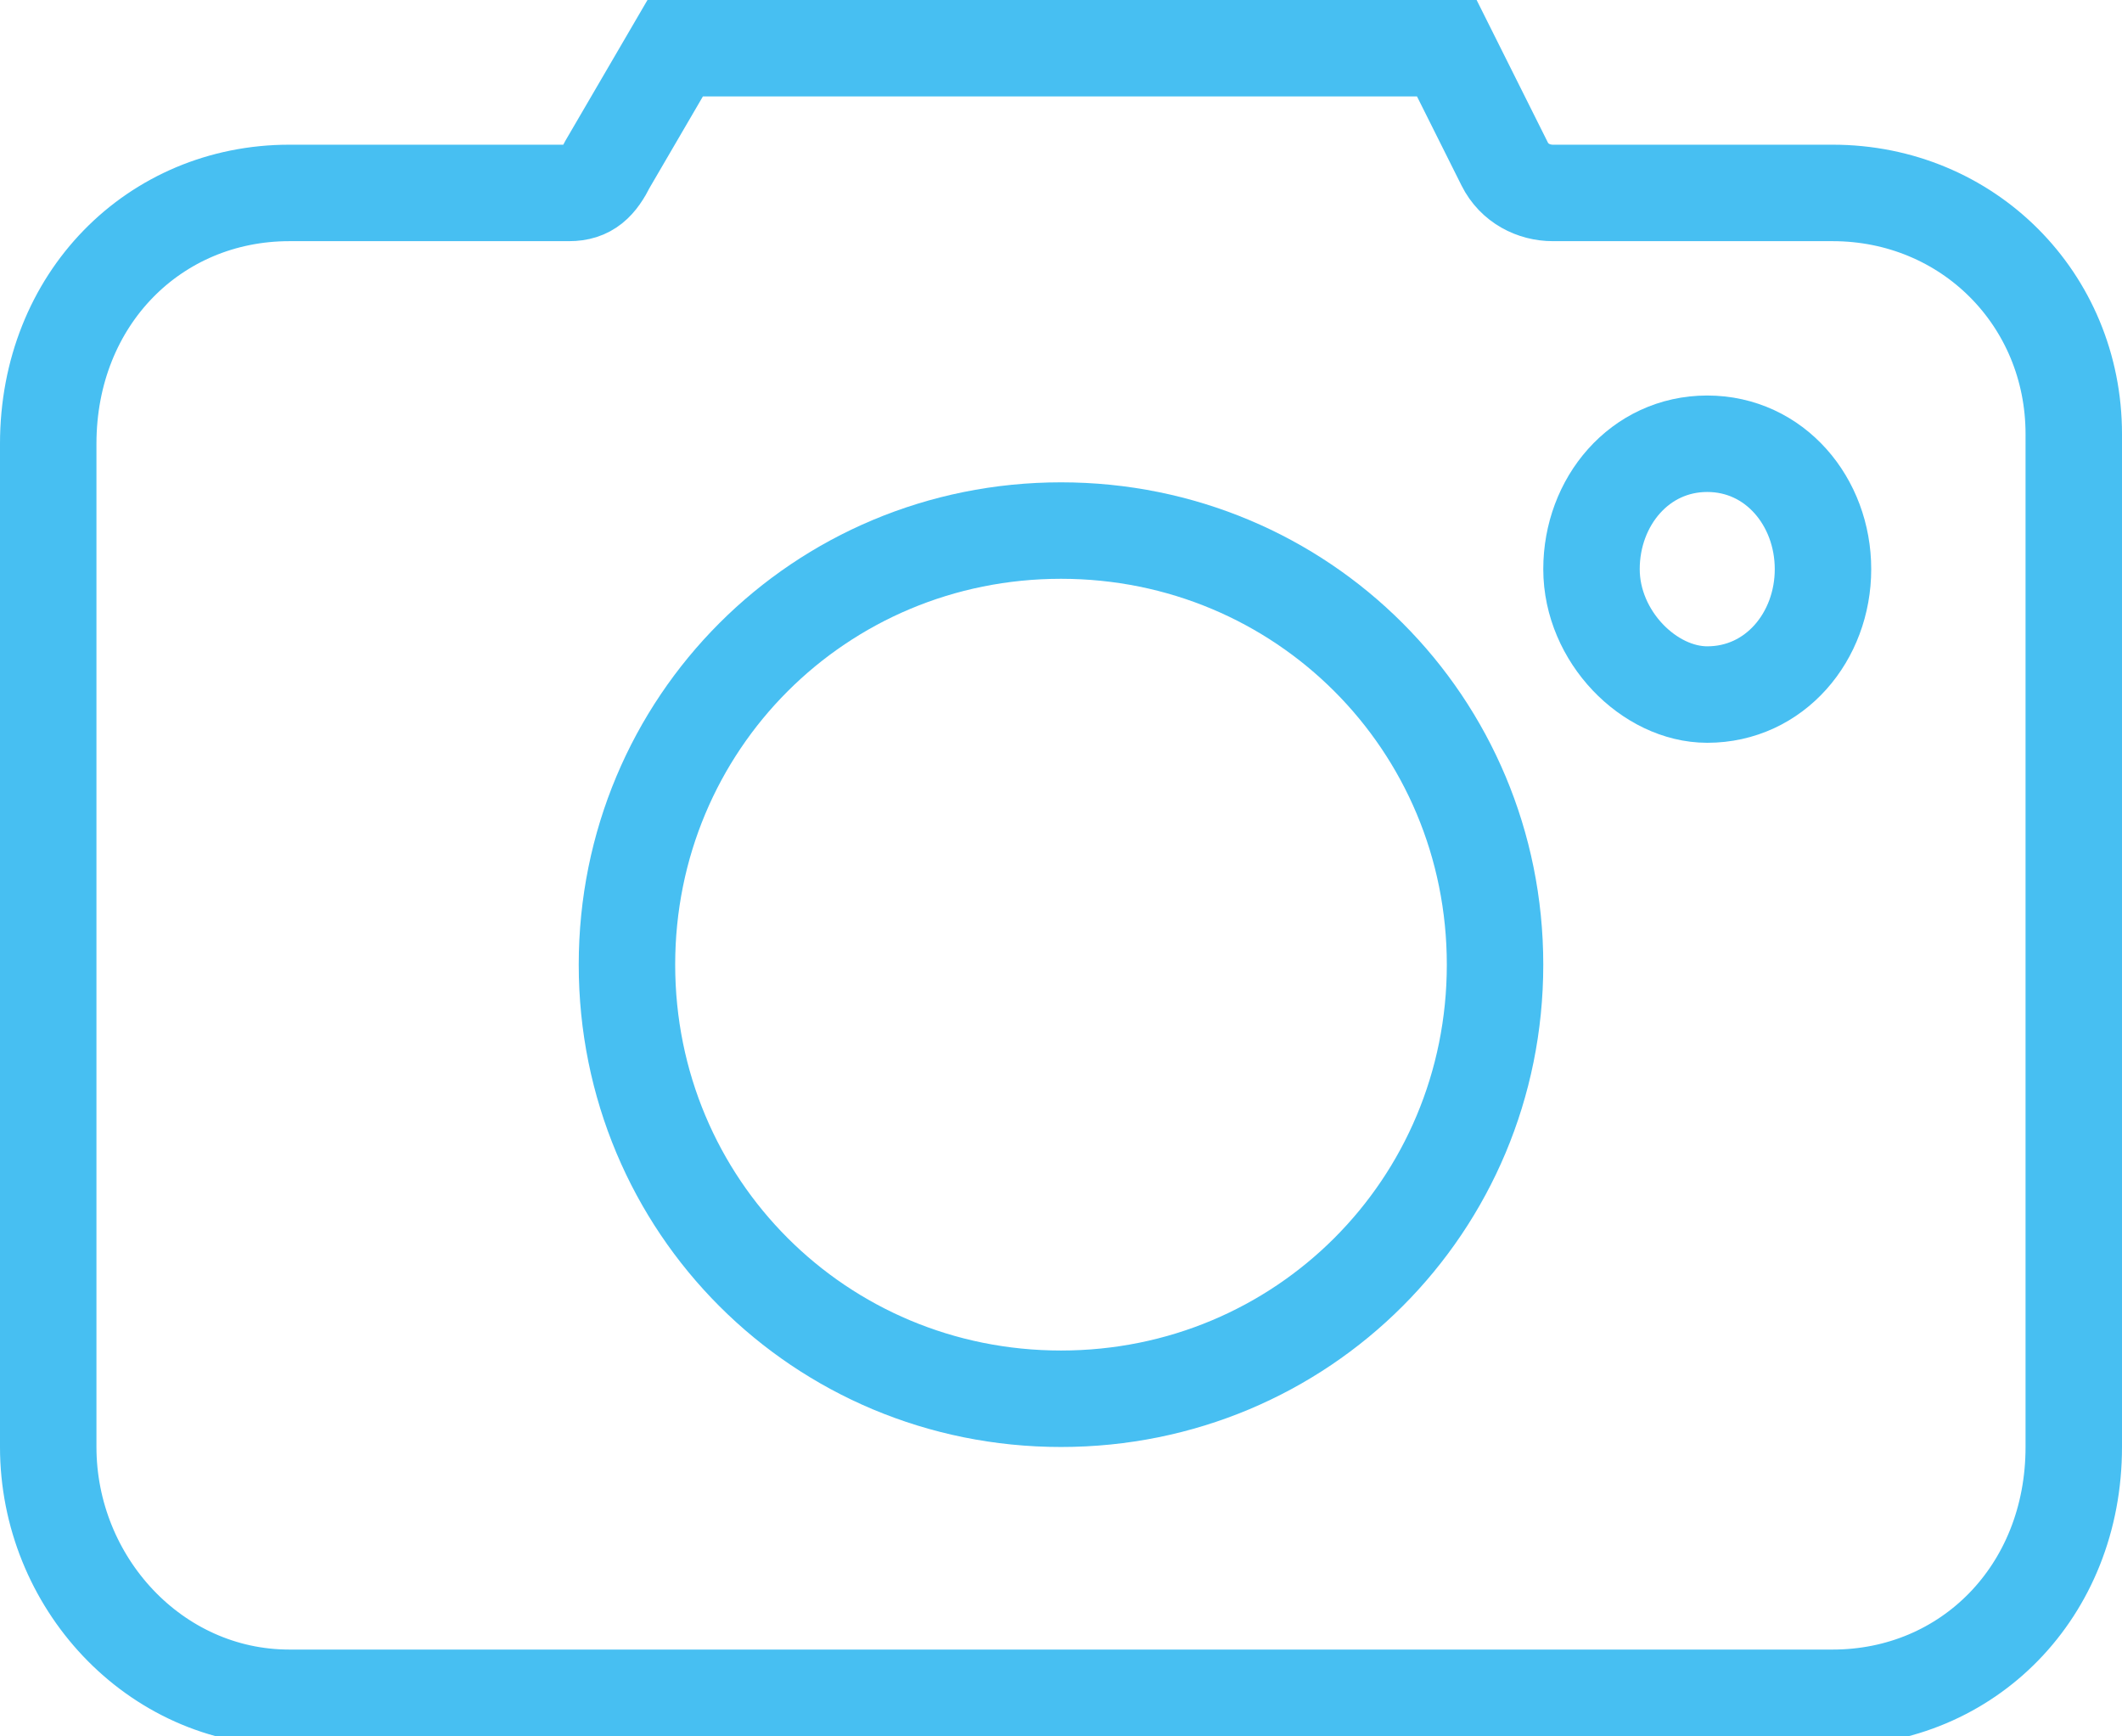<?xml version="1.0" encoding="utf-8"?>
<!-- Generator: Adobe Illustrator 25.2.0, SVG Export Plug-In . SVG Version: 6.00 Build 0)  -->
<svg version="1.1" id="Layer_1" xmlns="http://www.w3.org/2000/svg" xmlns:xlink="http://www.w3.org/1999/xlink" x="0px" y="0px"
	 width="22px" height="18px" viewBox="0 0 22 18" style="enable-background:new 0 0 22 18;" xml:space="preserve">
<style type="text/css">
	.st0{fill:none;stroke:#47BFF2;stroke-miterlimit:10;}
</style>
<g>
	<path class="st0" d="M11,14.5c2.5,0,4.5-2,4.5-4.5s-2-4.5-4.5-4.5s-4.5,2-4.5,4.5S8.5,14.5,11,14.5z"/>
	<g>
		<path class="st0" d="M17.7,7.2c0.7,0,1.2-0.6,1.2-1.3c0-0.7-0.5-1.3-1.2-1.3c-0.7,0-1.2,0.6-1.2,1.3C16.5,6.6,17.1,7.2,17.7,7.2z"
			/>
		<path class="st0" d="M19,2h-2.9c-0.2,0-0.4-0.1-0.5-0.3L15,0.5H7L6.3,1.7C6.2,1.9,6.1,2,5.9,2H3C1.6,2,0.5,3.1,0.5,4.6v10.4
			c0,1.4,1.1,2.6,2.5,2.6h16c1.4,0,2.5-1.1,2.5-2.6V4.5C21.5,3.1,20.4,2,19,2L19,2z"/>
	</g>
</g>
</svg>
